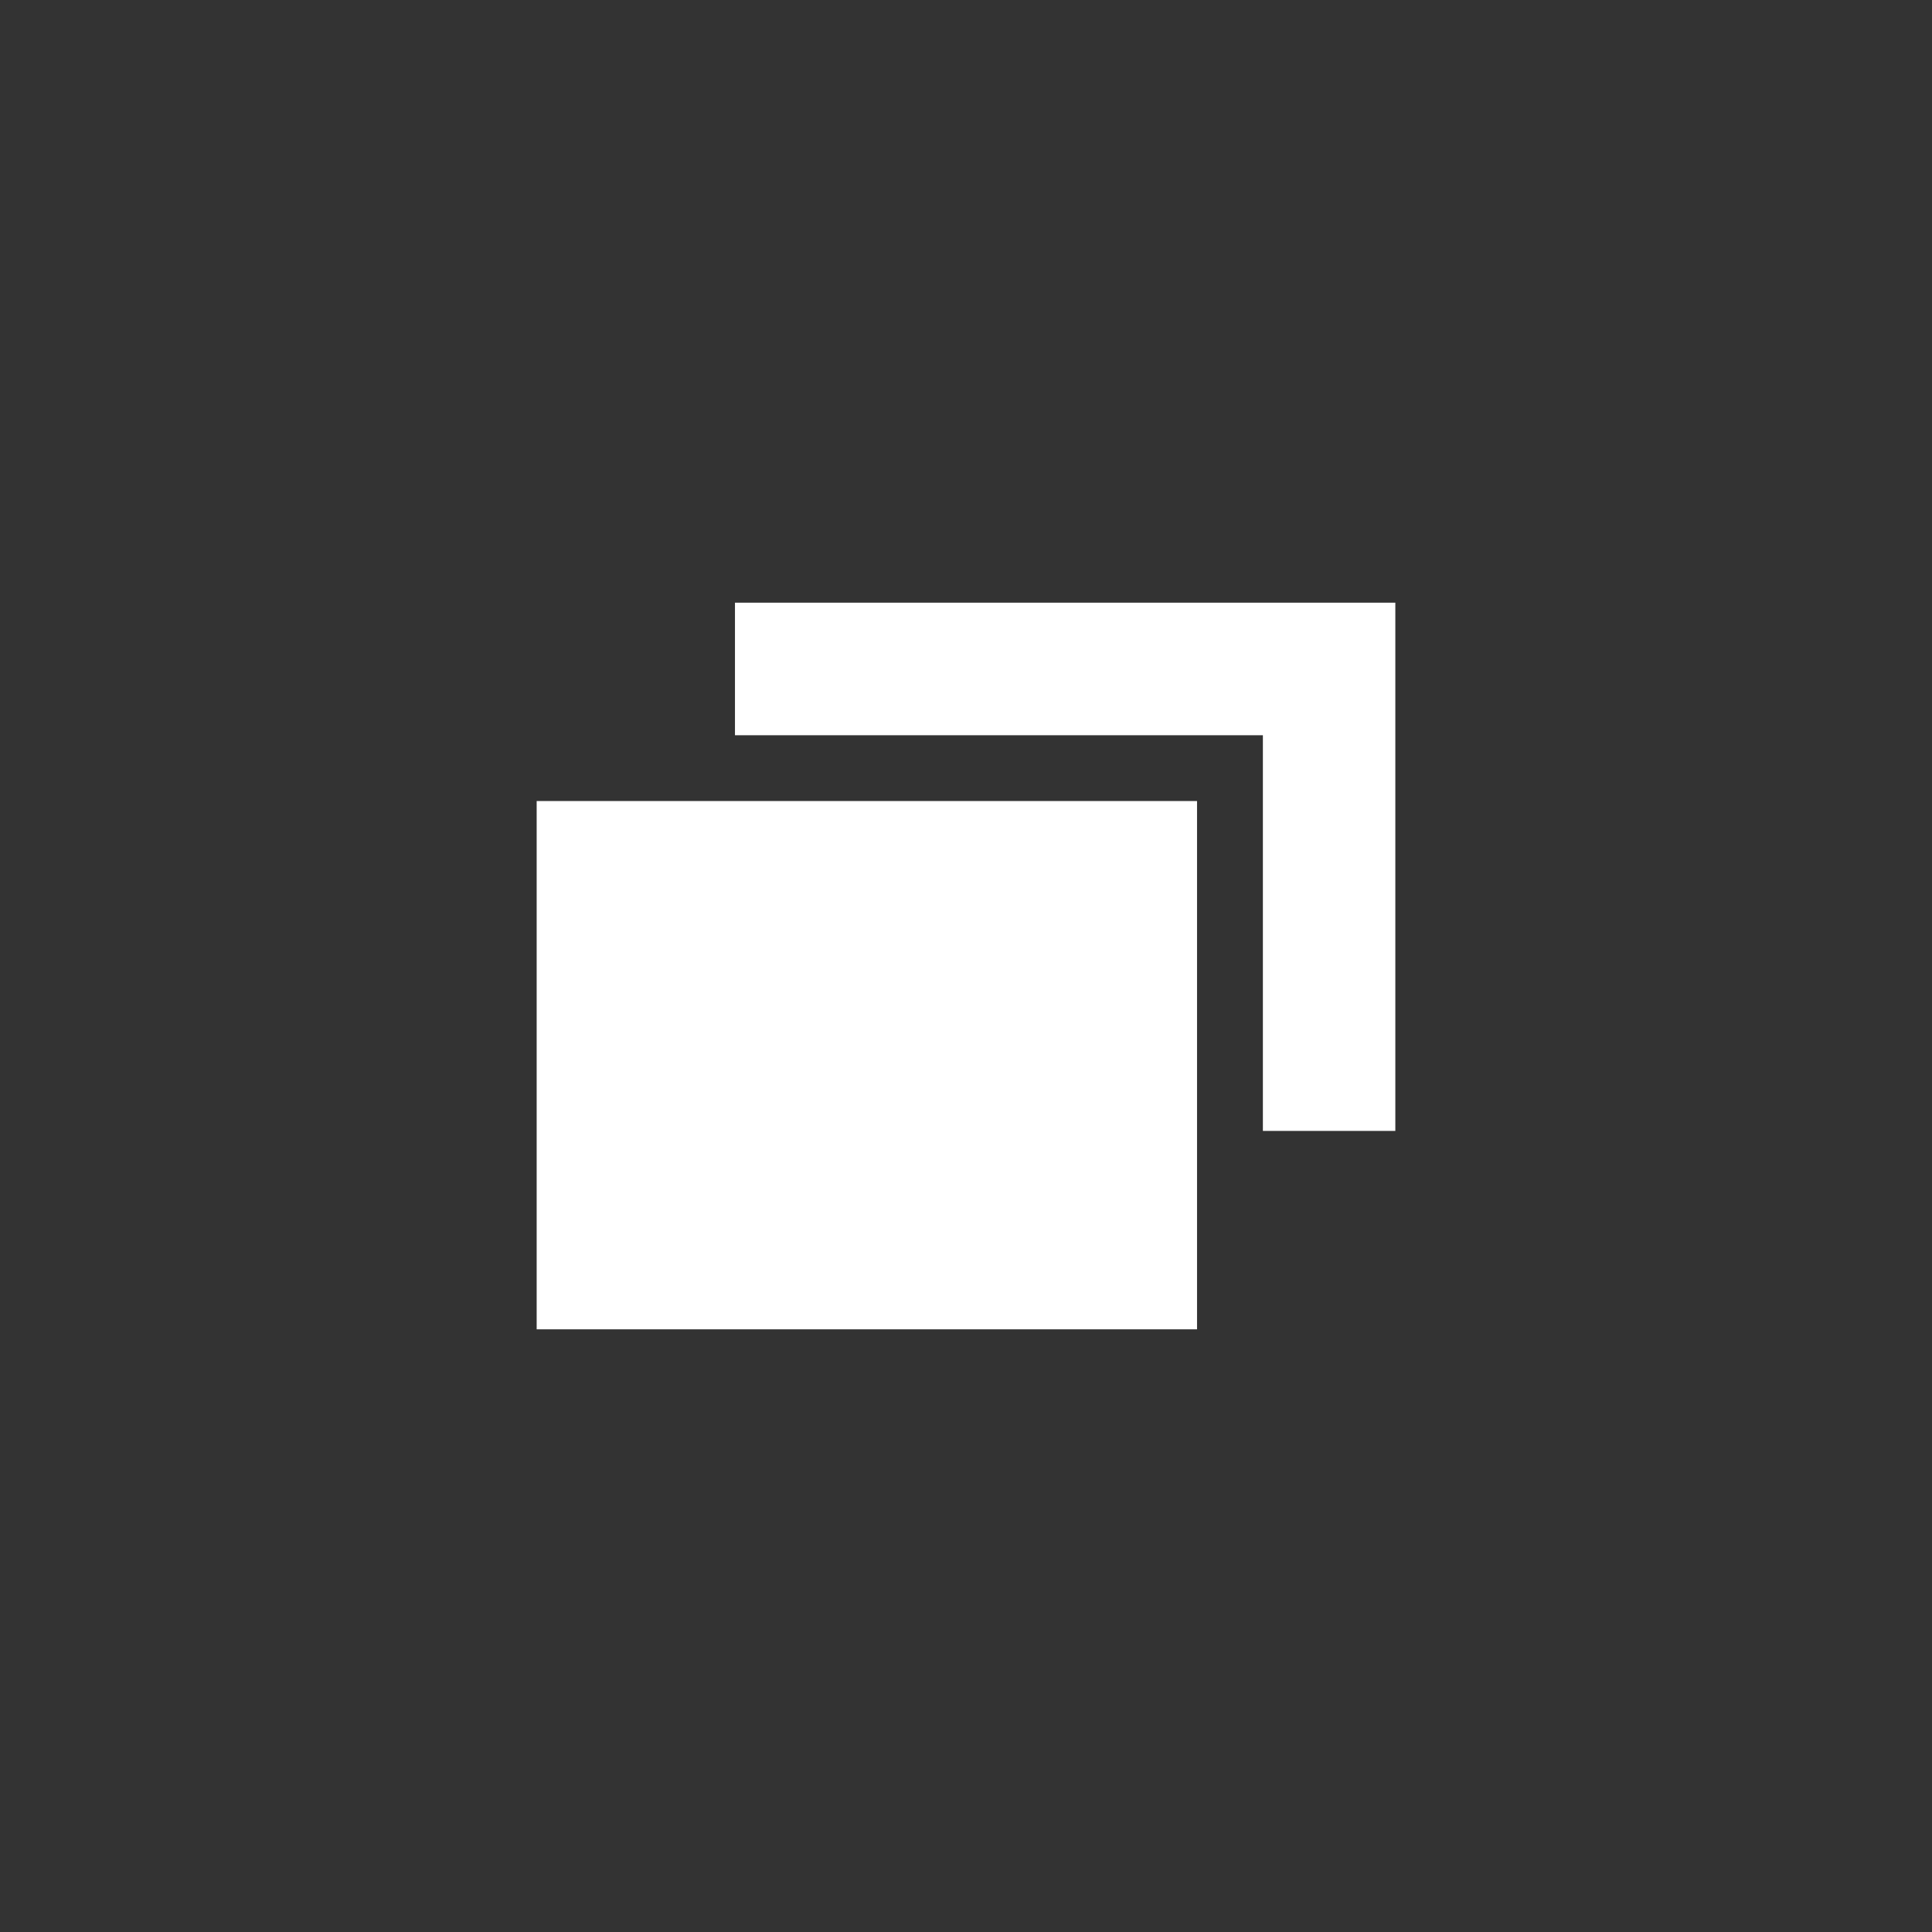 <svg viewBox="0 0 36 36" fill="none" xmlns="http://www.w3.org/2000/svg"><rect x="0" y="0" width="36" height="36" fill="#333333" stroke="none"/><path d="M22.305 24.77H10v-9.844h12.305v9.844ZM26 21.073h-2.468V13.7h-9.837v-2.47H26v9.844Z" fill="#fff"/></svg>